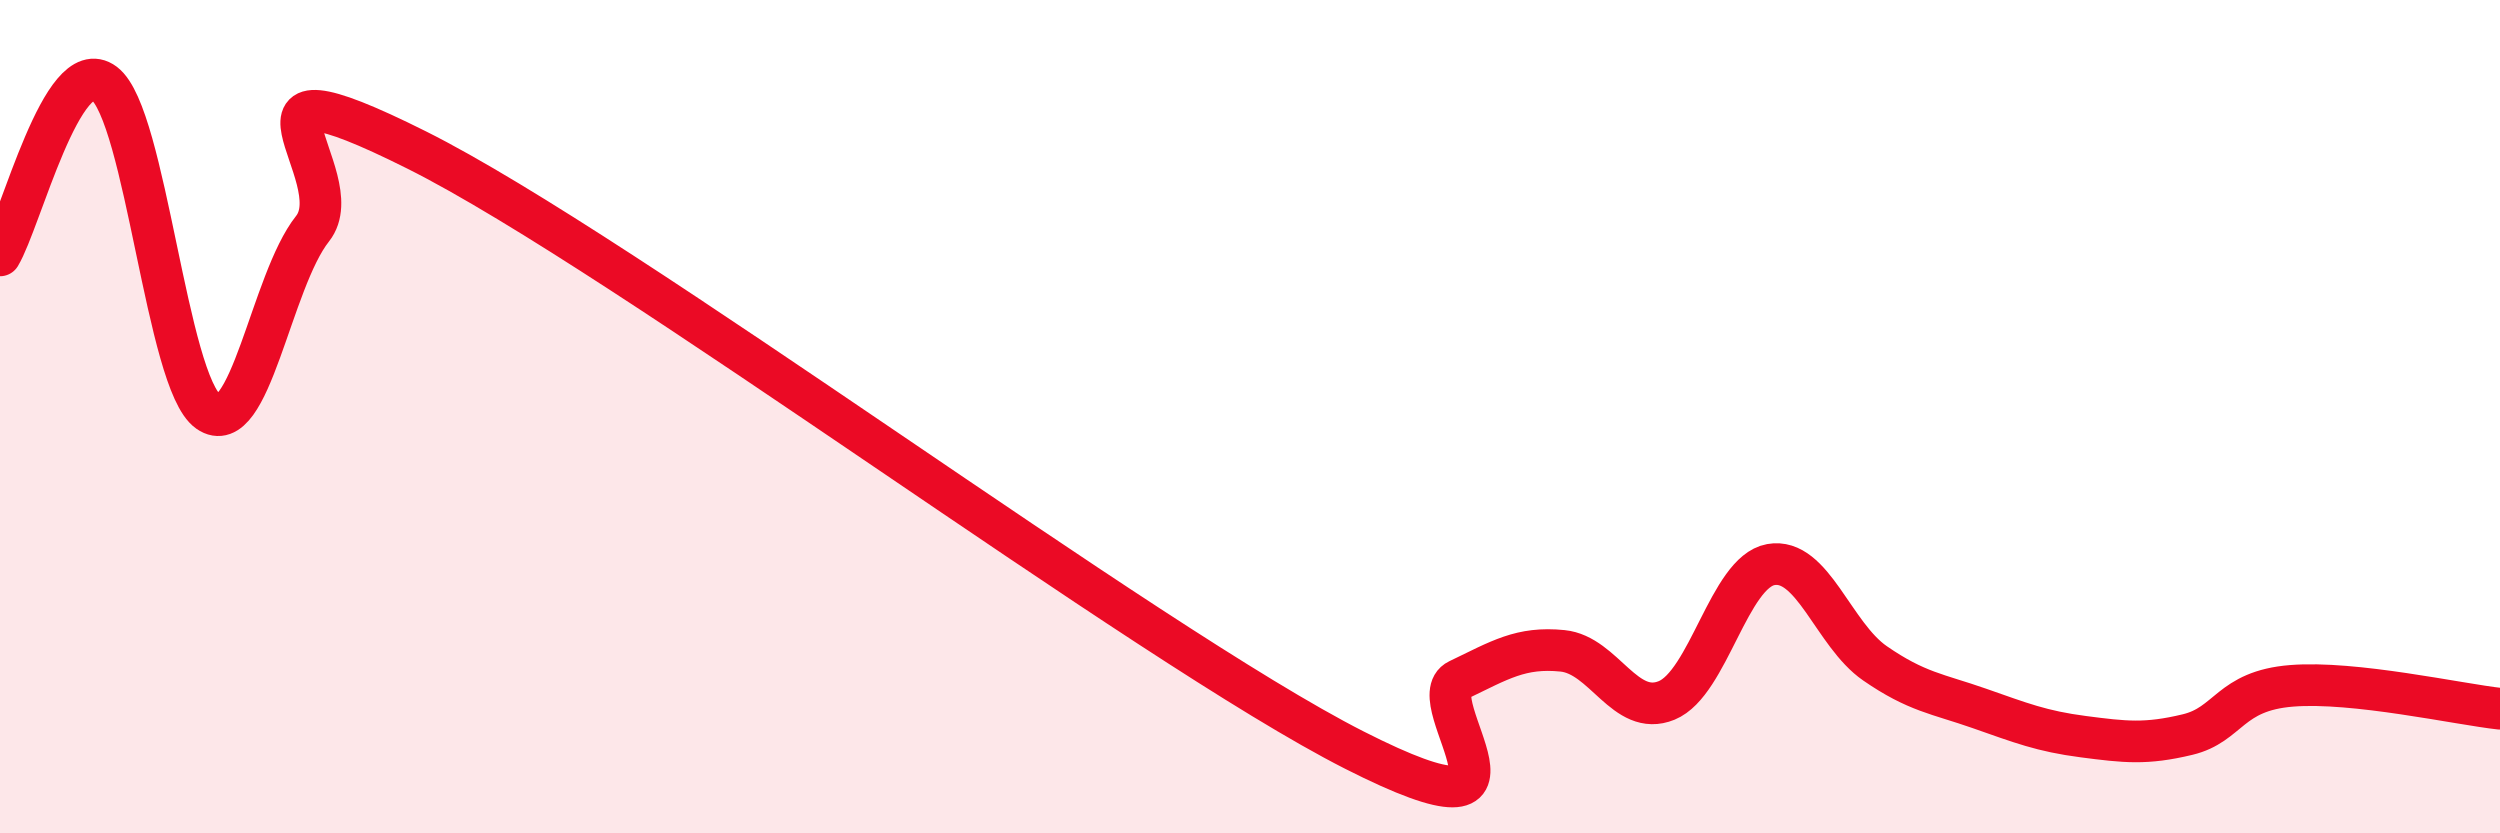 
    <svg width="60" height="20" viewBox="0 0 60 20" xmlns="http://www.w3.org/2000/svg">
      <path
        d="M 0,6.13 C 0.5,5.3 1.5,1.25 2.5,2 C 3.5,2.75 4,9.18 5,9.88 C 6,10.58 6.5,6.75 7.5,5.49 C 8.5,4.23 5,1.1 10,3.6 C 15,6.1 27.5,15.46 32.5,18 C 37.5,20.54 34,16.8 35,16.32 C 36,15.84 36.5,15.52 37.5,15.62 C 38.5,15.72 39,17.22 40,16.81 C 41,16.4 41.5,13.73 42.5,13.55 C 43.5,13.37 44,15.23 45,15.92 C 46,16.61 46.5,16.65 47.5,17 C 48.5,17.35 49,17.55 50,17.68 C 51,17.81 51.5,17.87 52.5,17.63 C 53.5,17.39 53.5,16.58 55,16.46 C 56.5,16.34 59,16.9 60,17.01L60 20L0 20Z"
        fill="#EB0A25"
        opacity="0.1"
        stroke-linecap="round"
        stroke-linejoin="round"
      />
      <path
        d="M 0,6.13 C 0.5,5.3 1.5,1.25 2.5,2 C 3.5,2.75 4,9.18 5,9.88 C 6,10.58 6.5,6.75 7.5,5.49 C 8.5,4.23 5,1.1 10,3.6 C 15,6.1 27.5,15.46 32.5,18 C 37.5,20.54 34,16.8 35,16.32 C 36,15.84 36.5,15.52 37.5,15.62 C 38.5,15.72 39,17.22 40,16.81 C 41,16.4 41.5,13.73 42.5,13.55 C 43.5,13.37 44,15.23 45,15.92 C 46,16.61 46.5,16.65 47.5,17 C 48.5,17.35 49,17.55 50,17.68 C 51,17.81 51.5,17.87 52.5,17.63 C 53.5,17.39 53.5,16.58 55,16.46 C 56.5,16.34 59,16.9 60,17.01"
        stroke="#EB0A25"
        stroke-width="1"
        fill="none"
        stroke-linecap="round"
        stroke-linejoin="round"
      />
    </svg>
  